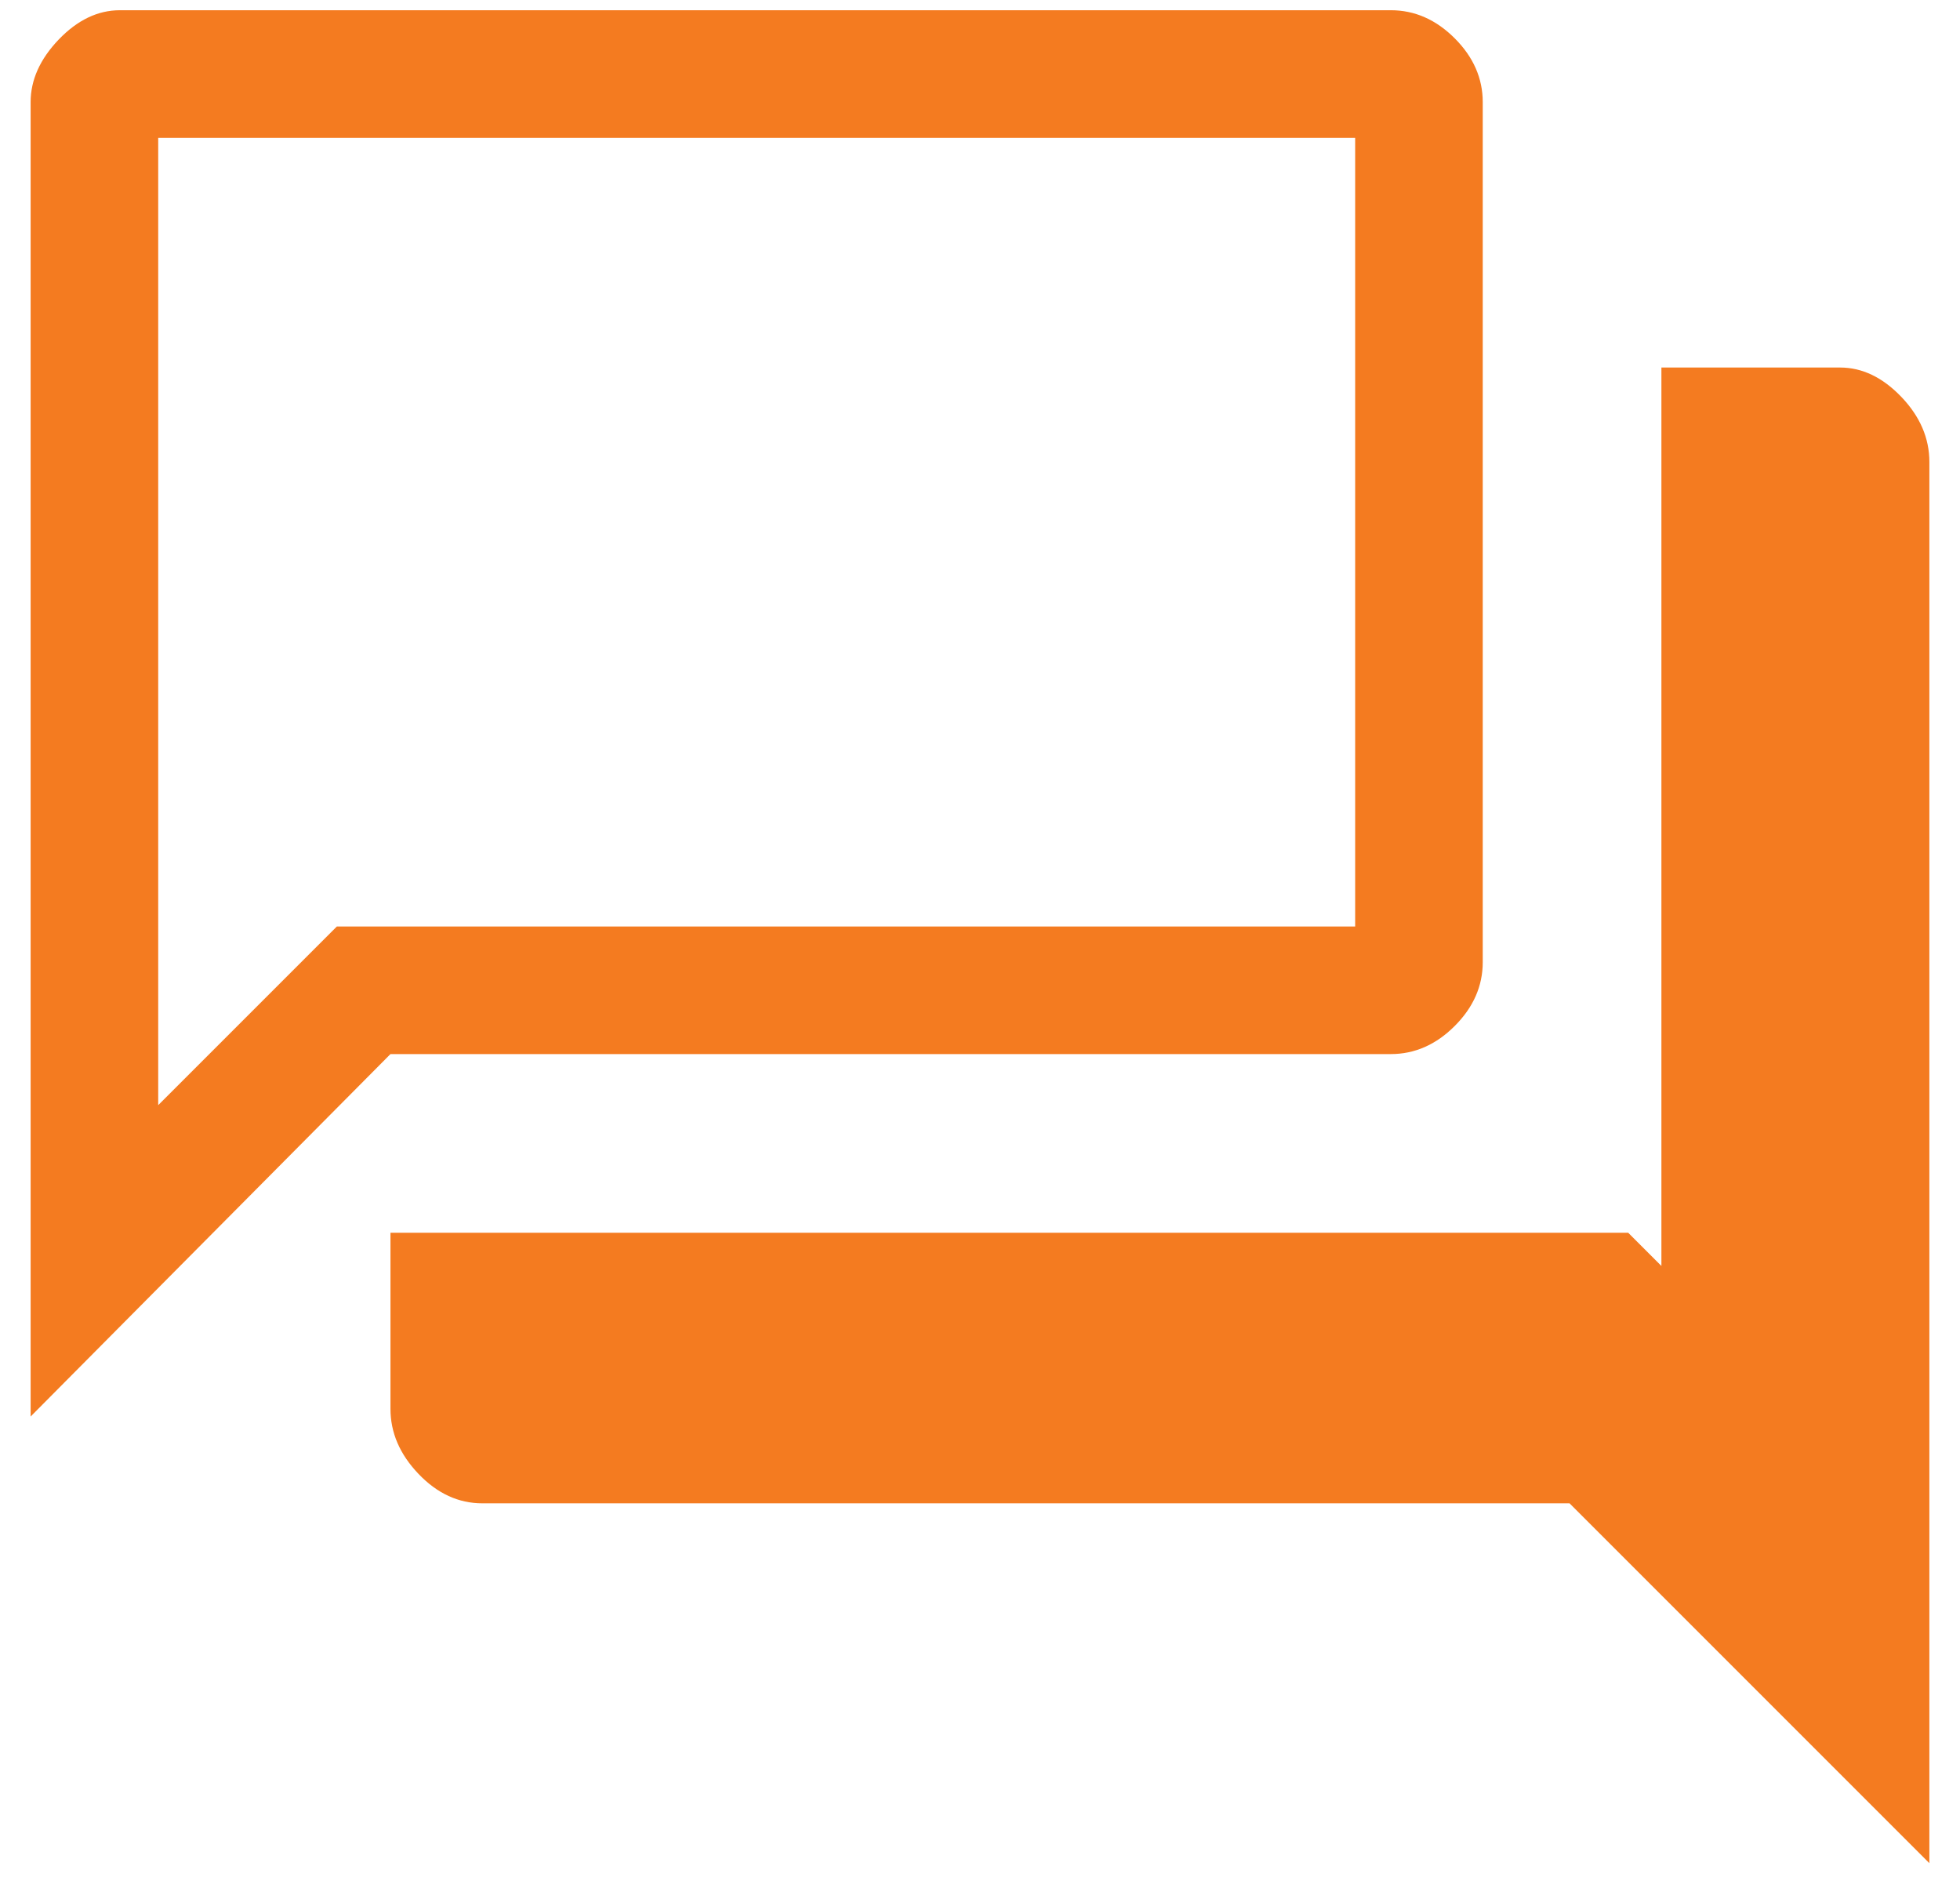 <?xml version="1.0" encoding="UTF-8"?>
<svg xmlns="http://www.w3.org/2000/svg" width="32" height="31" viewBox="0 0 32 31" fill="none">
  <path d="M0.5 23.125V1.667C0.5 1.306 0.653 0.965 0.958 0.646C1.264 0.327 1.597 0.167 1.958 0.167H22.708C23.097 0.167 23.445 0.32 23.75 0.625C24.055 0.93 24.208 1.278 24.208 1.667V15.708C24.208 16.097 24.055 16.445 23.75 16.75C23.445 17.055 23.097 17.208 22.708 17.208H6.375L0.5 23.125ZM7.875 24.542C7.486 24.542 7.139 24.382 6.833 24.062C6.528 23.743 6.375 23.389 6.375 23V20.125H26.583L27.125 20.667V6H30.042C30.403 6 30.736 6.16 31.042 6.479C31.347 6.798 31.5 7.153 31.5 7.542V30.417L25.625 24.542H7.875ZM22.125 2.25H2.583V18.042L5.5 15.125H22.125V2.25Z" fill="#F47B20"></path>
</svg>
